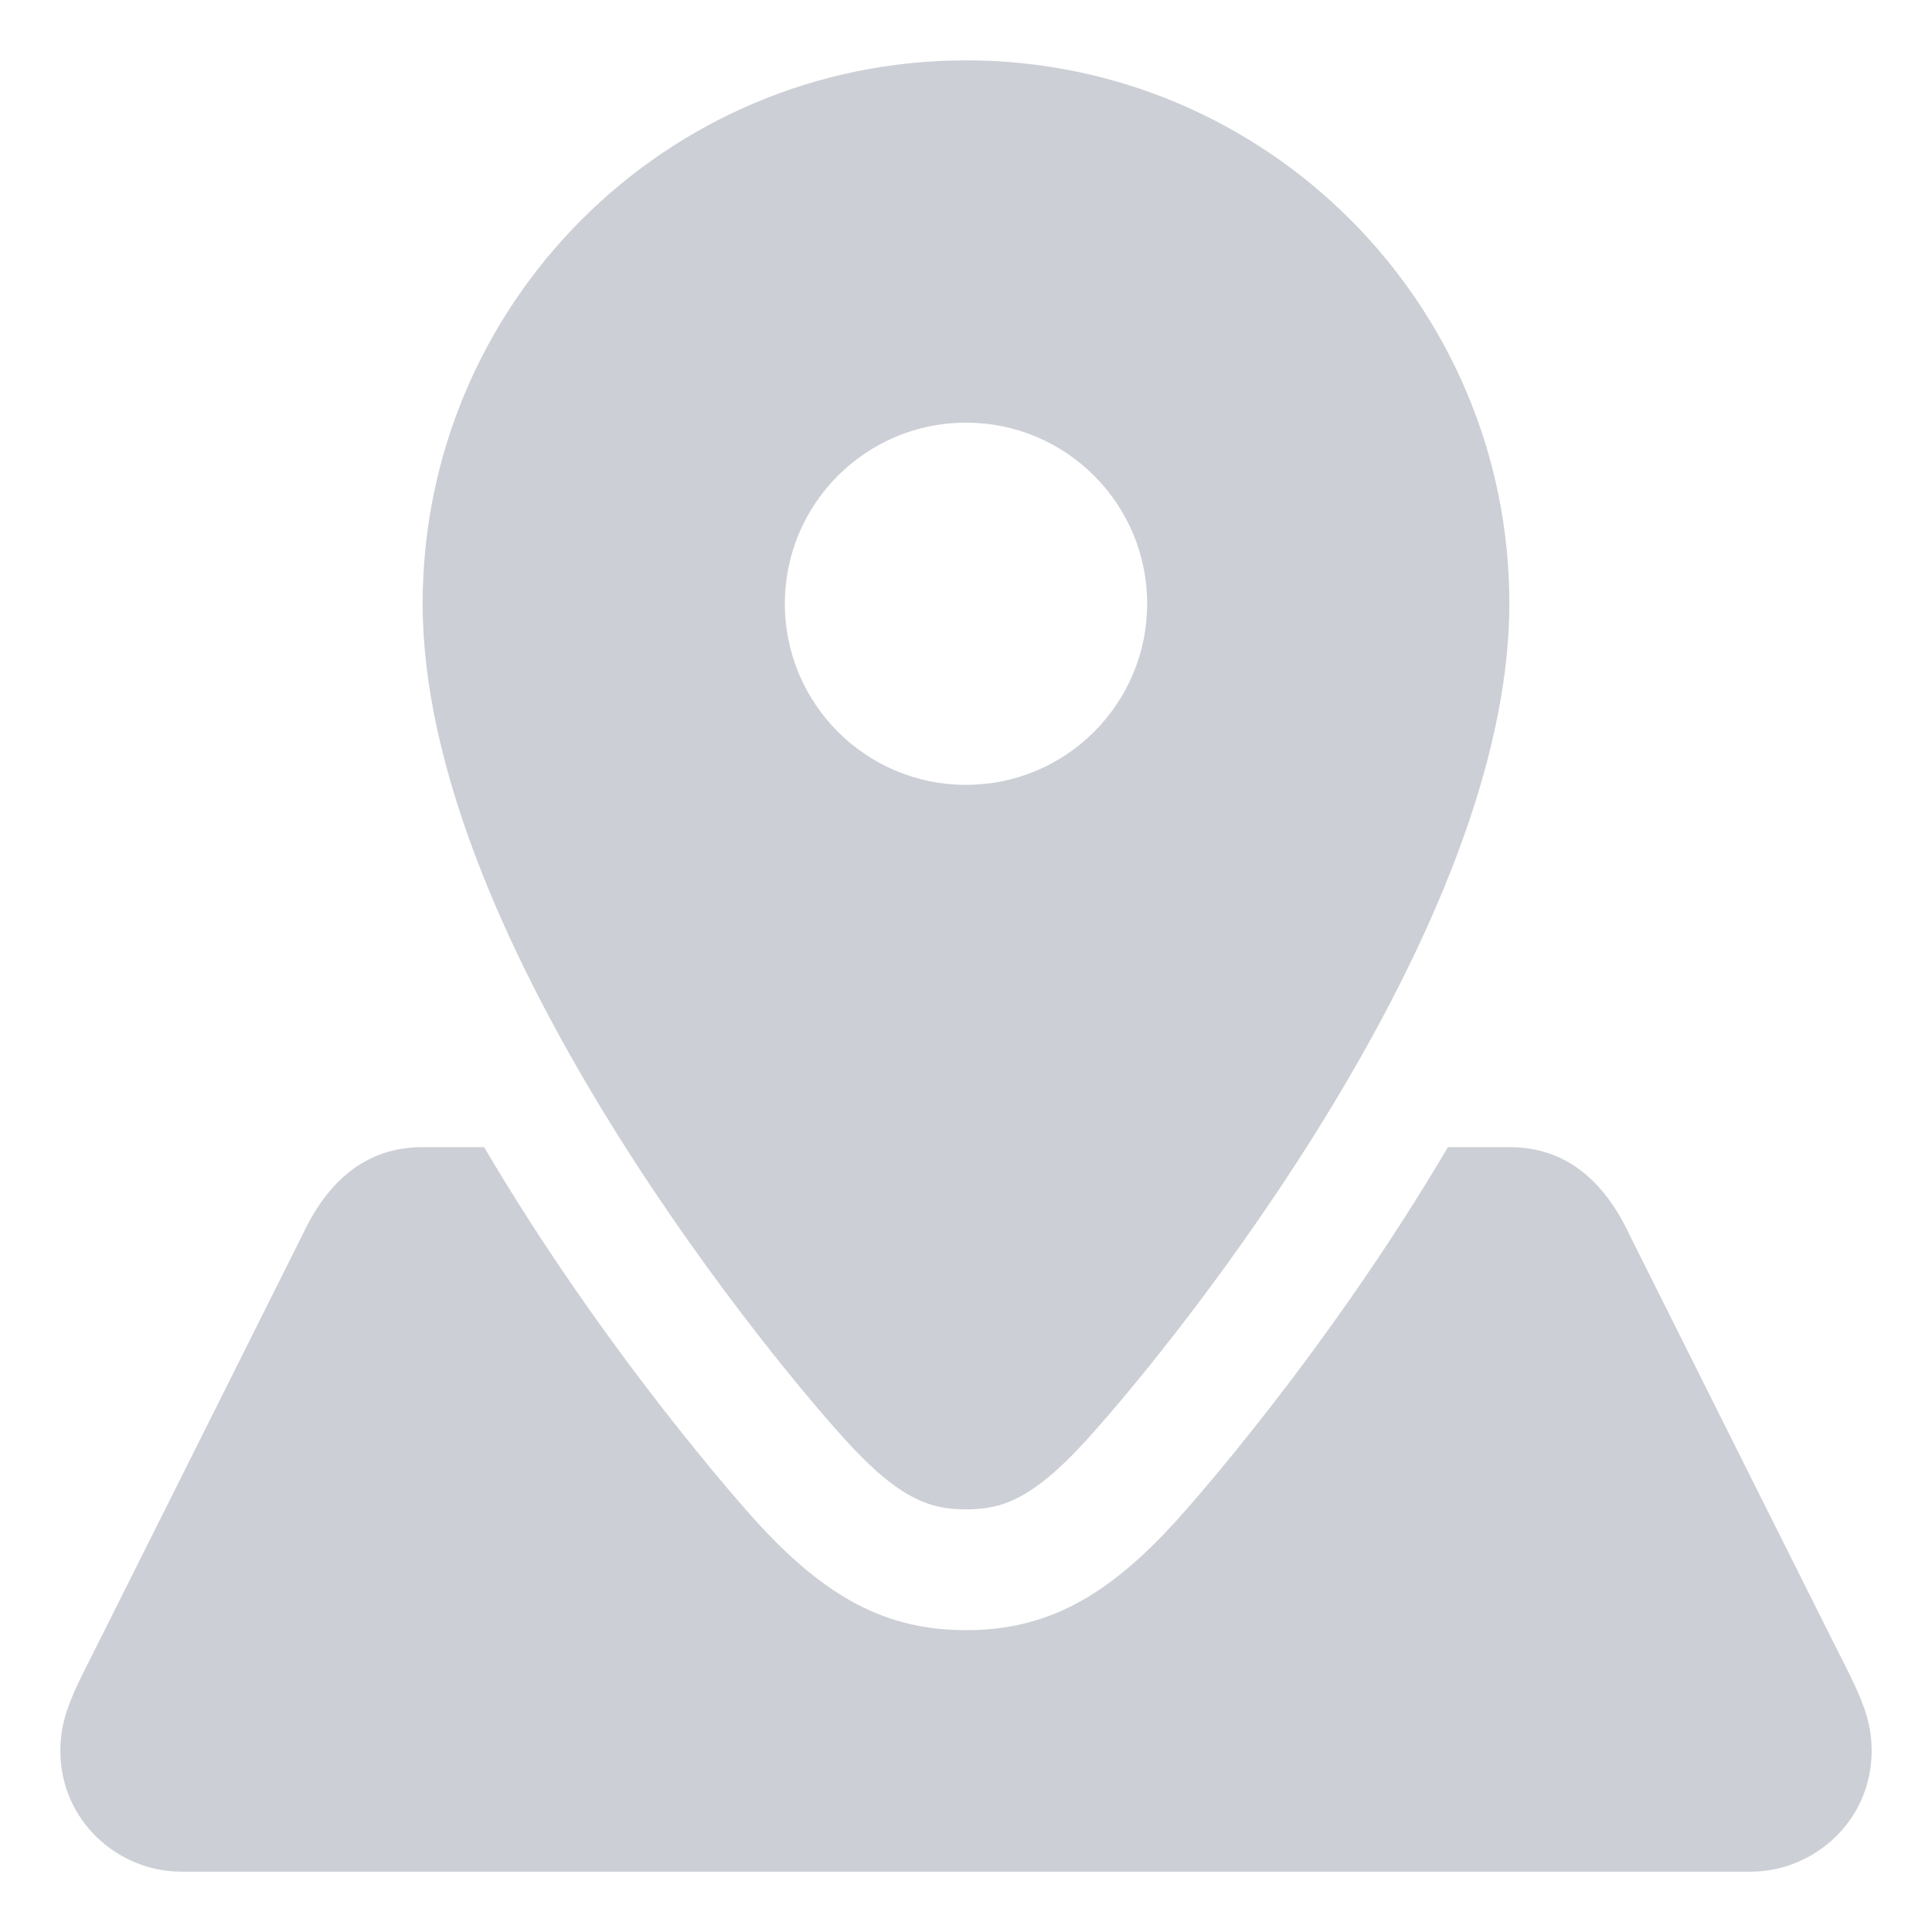 <svg width="21" height="21" viewBox="0 0 21 21" fill="none" xmlns="http://www.w3.org/2000/svg">
<g clip-path="url(#clip0_132_106)">
<path d="M10.5 16.406C10.871 16.406 11.21 16.314 11.812 15.65C12.808 14.552 16.406 10.09 16.406 6.562C16.406 3.3 13.762 0.656 10.5 0.656C7.238 0.656 4.594 3.3 4.594 6.562C4.594 10.09 8.192 14.552 9.188 15.65C9.79 16.314 10.129 16.406 10.5 16.406ZM8.531 6.562C8.531 5.475 9.413 4.594 10.5 4.594C11.587 4.594 12.469 5.475 12.469 6.562C12.469 7.65 11.587 8.531 10.5 8.531C9.413 8.531 8.531 7.65 8.531 6.562ZM19.862 17.719L17.719 13.436C17.379 12.702 16.898 12.469 16.406 12.469H15.738C14.415 14.716 12.897 16.408 12.784 16.532C12.019 17.375 11.358 17.719 10.5 17.719C9.642 17.719 8.981 17.375 8.216 16.532C8.103 16.408 6.585 14.716 5.262 12.469C5.128 12.469 4.594 12.469 4.594 12.469C4.102 12.469 3.621 12.702 3.281 13.436L1.138 17.719C0.818 18.359 0.656 18.621 0.656 19.031C0.656 19.79 1.282 20.344 1.969 20.344H19.031C19.718 20.344 20.344 19.79 20.344 19.031C20.344 18.621 20.182 18.359 19.862 17.719Z" fill="#CCCFD5"/>
</g>
<defs>
<clipPath id="clip0_132_106">
<rect width="21" height="21" fill="white"/>
</clipPath>
</defs>
</svg>
